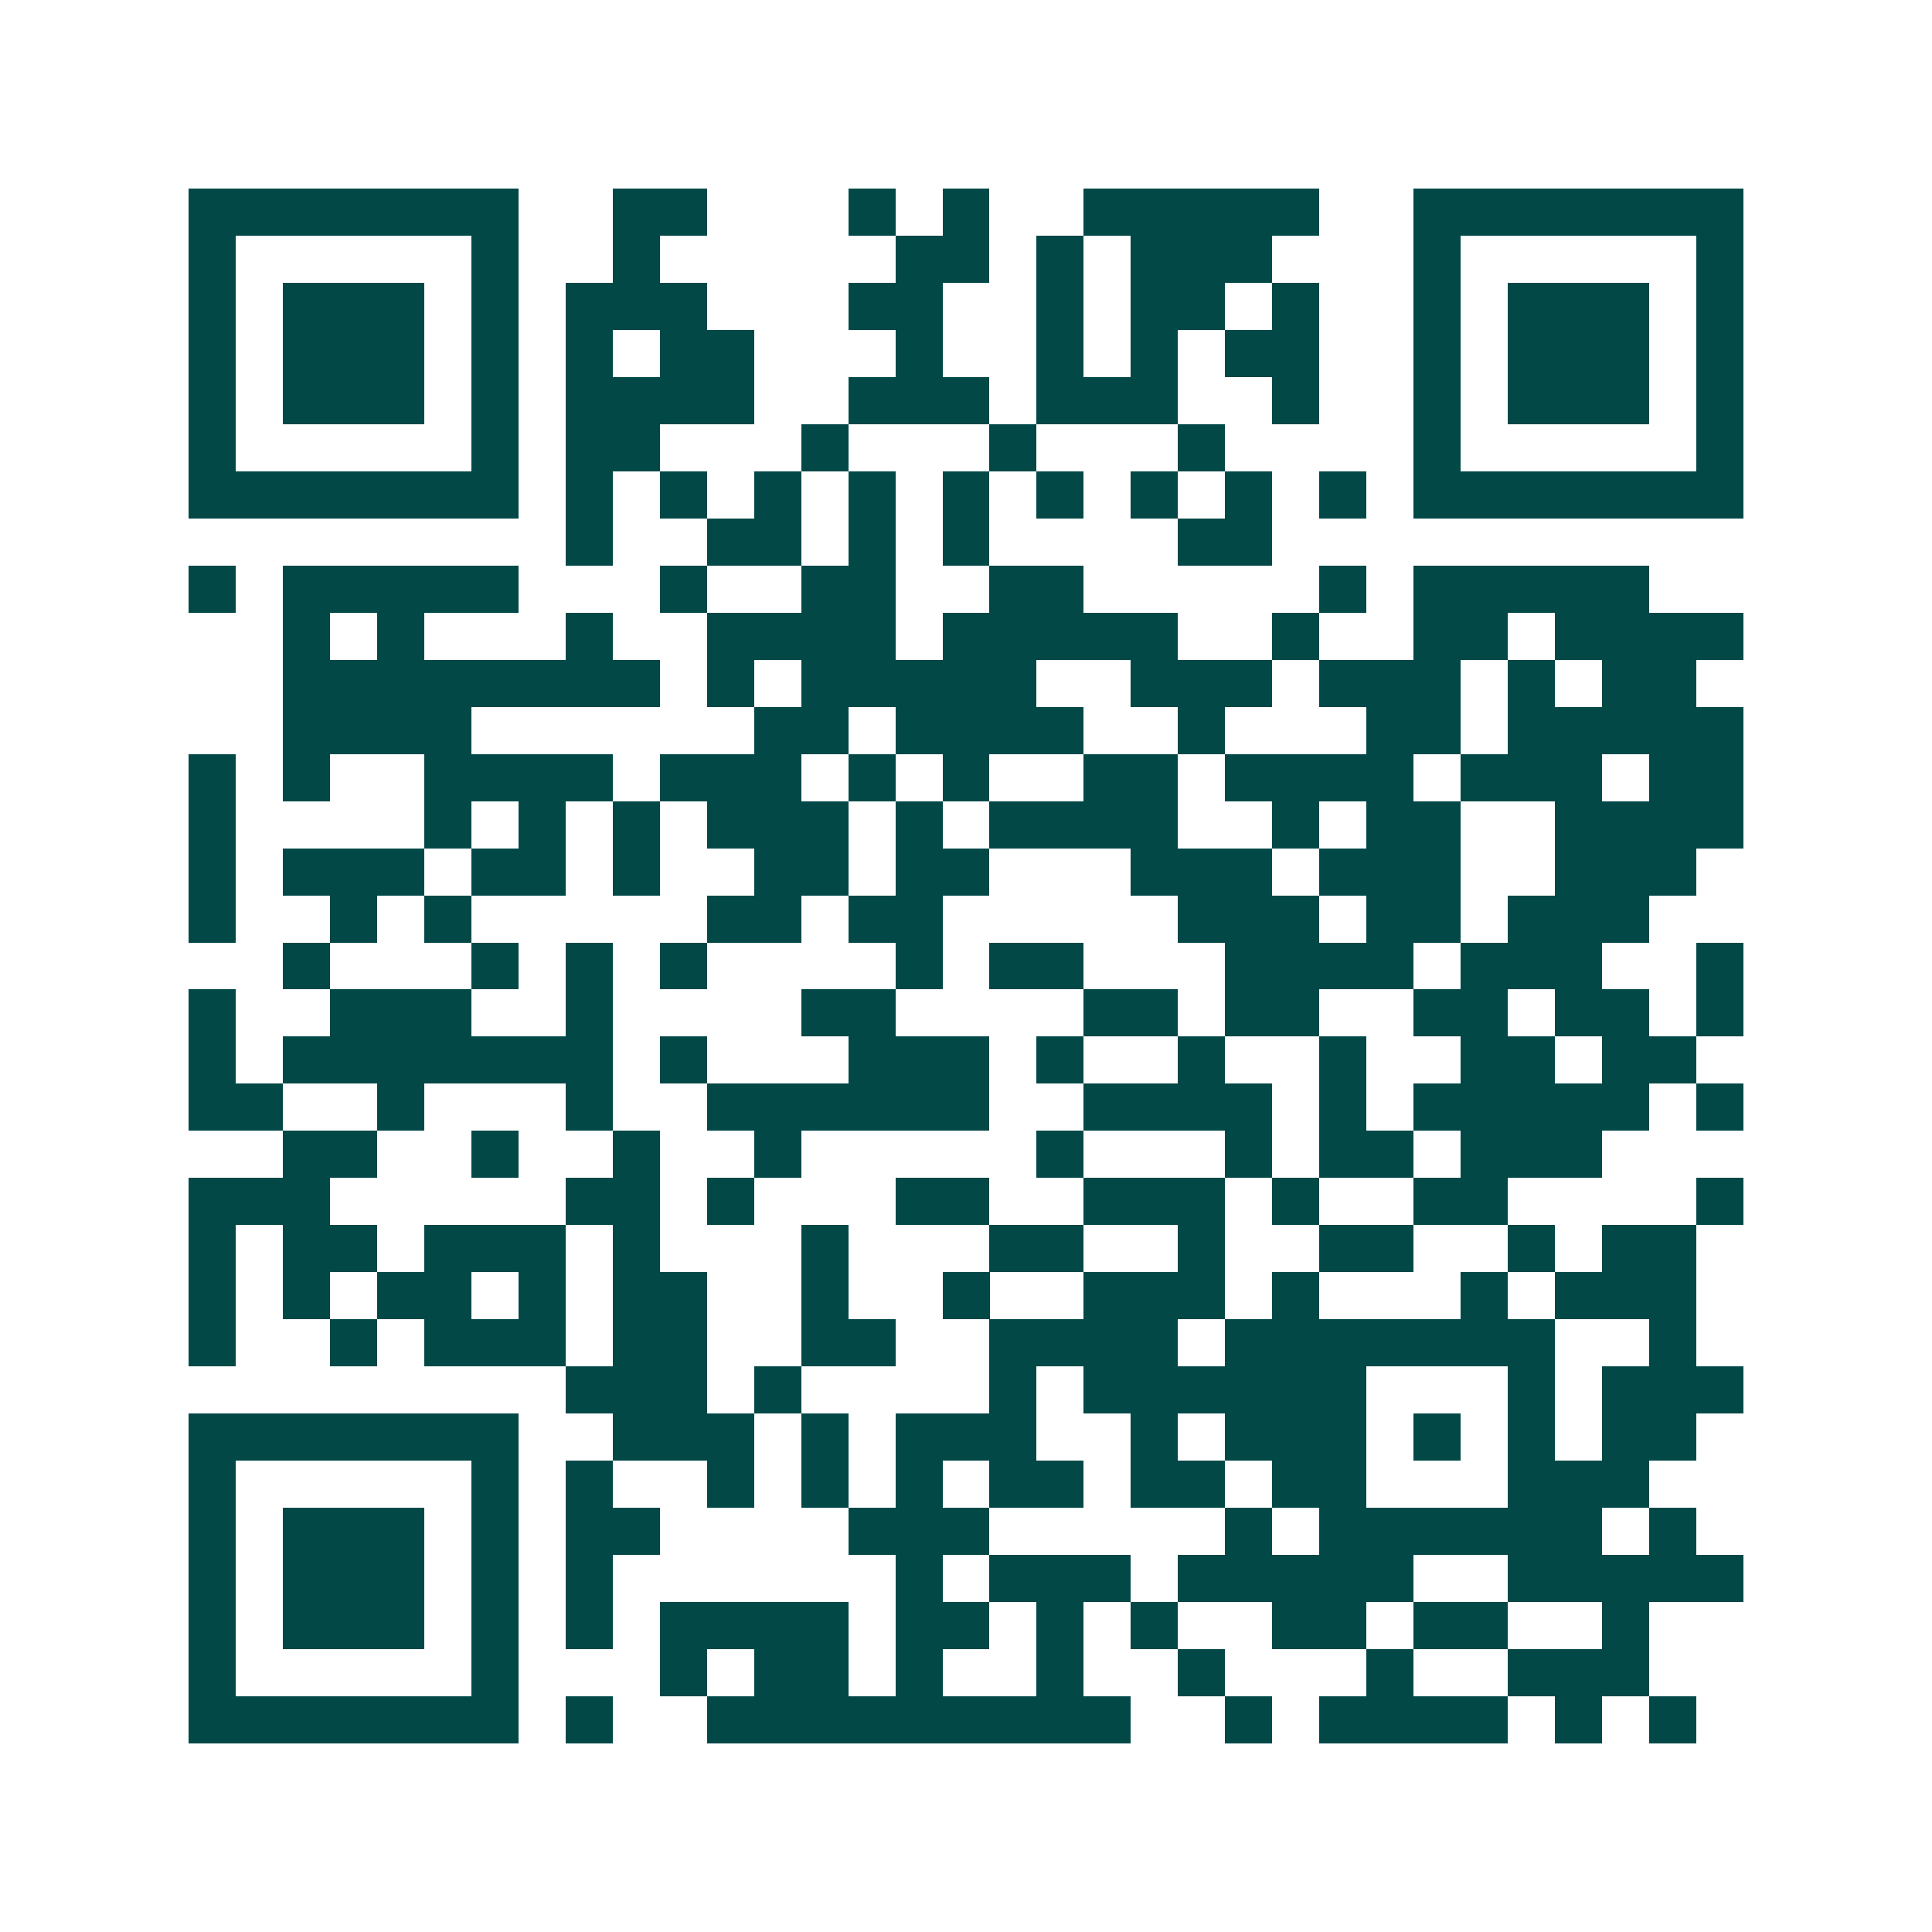 <svg xmlns="http://www.w3.org/2000/svg" width="200" height="200" viewBox="0 0 41 41" shape-rendering="crispEdges"><path fill="#ffffff" d="M0 0h41v41H0z"/><path stroke="#014847" d="M4 4.5h7m2 0h2m3 0h1m1 0h1m2 0h5m2 0h7M4 5.5h1m5 0h1m2 0h1m5 0h2m1 0h1m1 0h3m3 0h1m5 0h1M4 6.5h1m1 0h3m1 0h1m1 0h3m3 0h2m2 0h1m1 0h2m1 0h1m2 0h1m1 0h3m1 0h1M4 7.5h1m1 0h3m1 0h1m1 0h1m1 0h2m3 0h1m2 0h1m1 0h1m1 0h2m2 0h1m1 0h3m1 0h1M4 8.5h1m1 0h3m1 0h1m1 0h4m2 0h3m1 0h3m2 0h1m2 0h1m1 0h3m1 0h1M4 9.5h1m5 0h1m1 0h2m3 0h1m3 0h1m3 0h1m4 0h1m5 0h1M4 10.5h7m1 0h1m1 0h1m1 0h1m1 0h1m1 0h1m1 0h1m1 0h1m1 0h1m1 0h1m1 0h7M12 11.5h1m2 0h2m1 0h1m1 0h1m4 0h2M4 12.5h1m1 0h5m3 0h1m2 0h2m2 0h2m5 0h1m1 0h5M6 13.5h1m1 0h1m3 0h1m2 0h4m1 0h5m2 0h1m2 0h2m1 0h4M6 14.5h8m1 0h1m1 0h5m2 0h3m1 0h3m1 0h1m1 0h2M6 15.5h4m6 0h2m1 0h4m2 0h1m3 0h2m1 0h5M4 16.5h1m1 0h1m2 0h4m1 0h3m1 0h1m1 0h1m2 0h2m1 0h4m1 0h3m1 0h2M4 17.5h1m4 0h1m1 0h1m1 0h1m1 0h3m1 0h1m1 0h4m2 0h1m1 0h2m2 0h4M4 18.5h1m1 0h3m1 0h2m1 0h1m2 0h2m1 0h2m3 0h3m1 0h3m2 0h3M4 19.5h1m2 0h1m1 0h1m5 0h2m1 0h2m5 0h3m1 0h2m1 0h3M6 20.5h1m3 0h1m1 0h1m1 0h1m4 0h1m1 0h2m3 0h4m1 0h3m2 0h1M4 21.5h1m2 0h3m2 0h1m4 0h2m4 0h2m1 0h2m2 0h2m1 0h2m1 0h1M4 22.5h1m1 0h7m1 0h1m3 0h3m1 0h1m2 0h1m2 0h1m2 0h2m1 0h2M4 23.5h2m2 0h1m3 0h1m2 0h6m2 0h4m1 0h1m1 0h5m1 0h1M6 24.5h2m2 0h1m2 0h1m2 0h1m5 0h1m3 0h1m1 0h2m1 0h3M4 25.5h3m5 0h2m1 0h1m3 0h2m2 0h3m1 0h1m2 0h2m4 0h1M4 26.5h1m1 0h2m1 0h3m1 0h1m3 0h1m3 0h2m2 0h1m2 0h2m2 0h1m1 0h2M4 27.5h1m1 0h1m1 0h2m1 0h1m1 0h2m2 0h1m2 0h1m2 0h3m1 0h1m3 0h1m1 0h3M4 28.5h1m2 0h1m1 0h3m1 0h2m2 0h2m2 0h4m1 0h7m2 0h1M12 29.5h3m1 0h1m4 0h1m1 0h6m3 0h1m1 0h3M4 30.5h7m2 0h3m1 0h1m1 0h3m2 0h1m1 0h3m1 0h1m1 0h1m1 0h2M4 31.5h1m5 0h1m1 0h1m2 0h1m1 0h1m1 0h1m1 0h2m1 0h2m1 0h2m3 0h3M4 32.5h1m1 0h3m1 0h1m1 0h2m4 0h3m5 0h1m1 0h6m1 0h1M4 33.5h1m1 0h3m1 0h1m1 0h1m6 0h1m1 0h3m1 0h5m2 0h5M4 34.5h1m1 0h3m1 0h1m1 0h1m1 0h4m1 0h2m1 0h1m1 0h1m2 0h2m1 0h2m2 0h1M4 35.5h1m5 0h1m3 0h1m1 0h2m1 0h1m2 0h1m2 0h1m3 0h1m2 0h3M4 36.5h7m1 0h1m2 0h9m2 0h1m1 0h4m1 0h1m1 0h1"/></svg>
